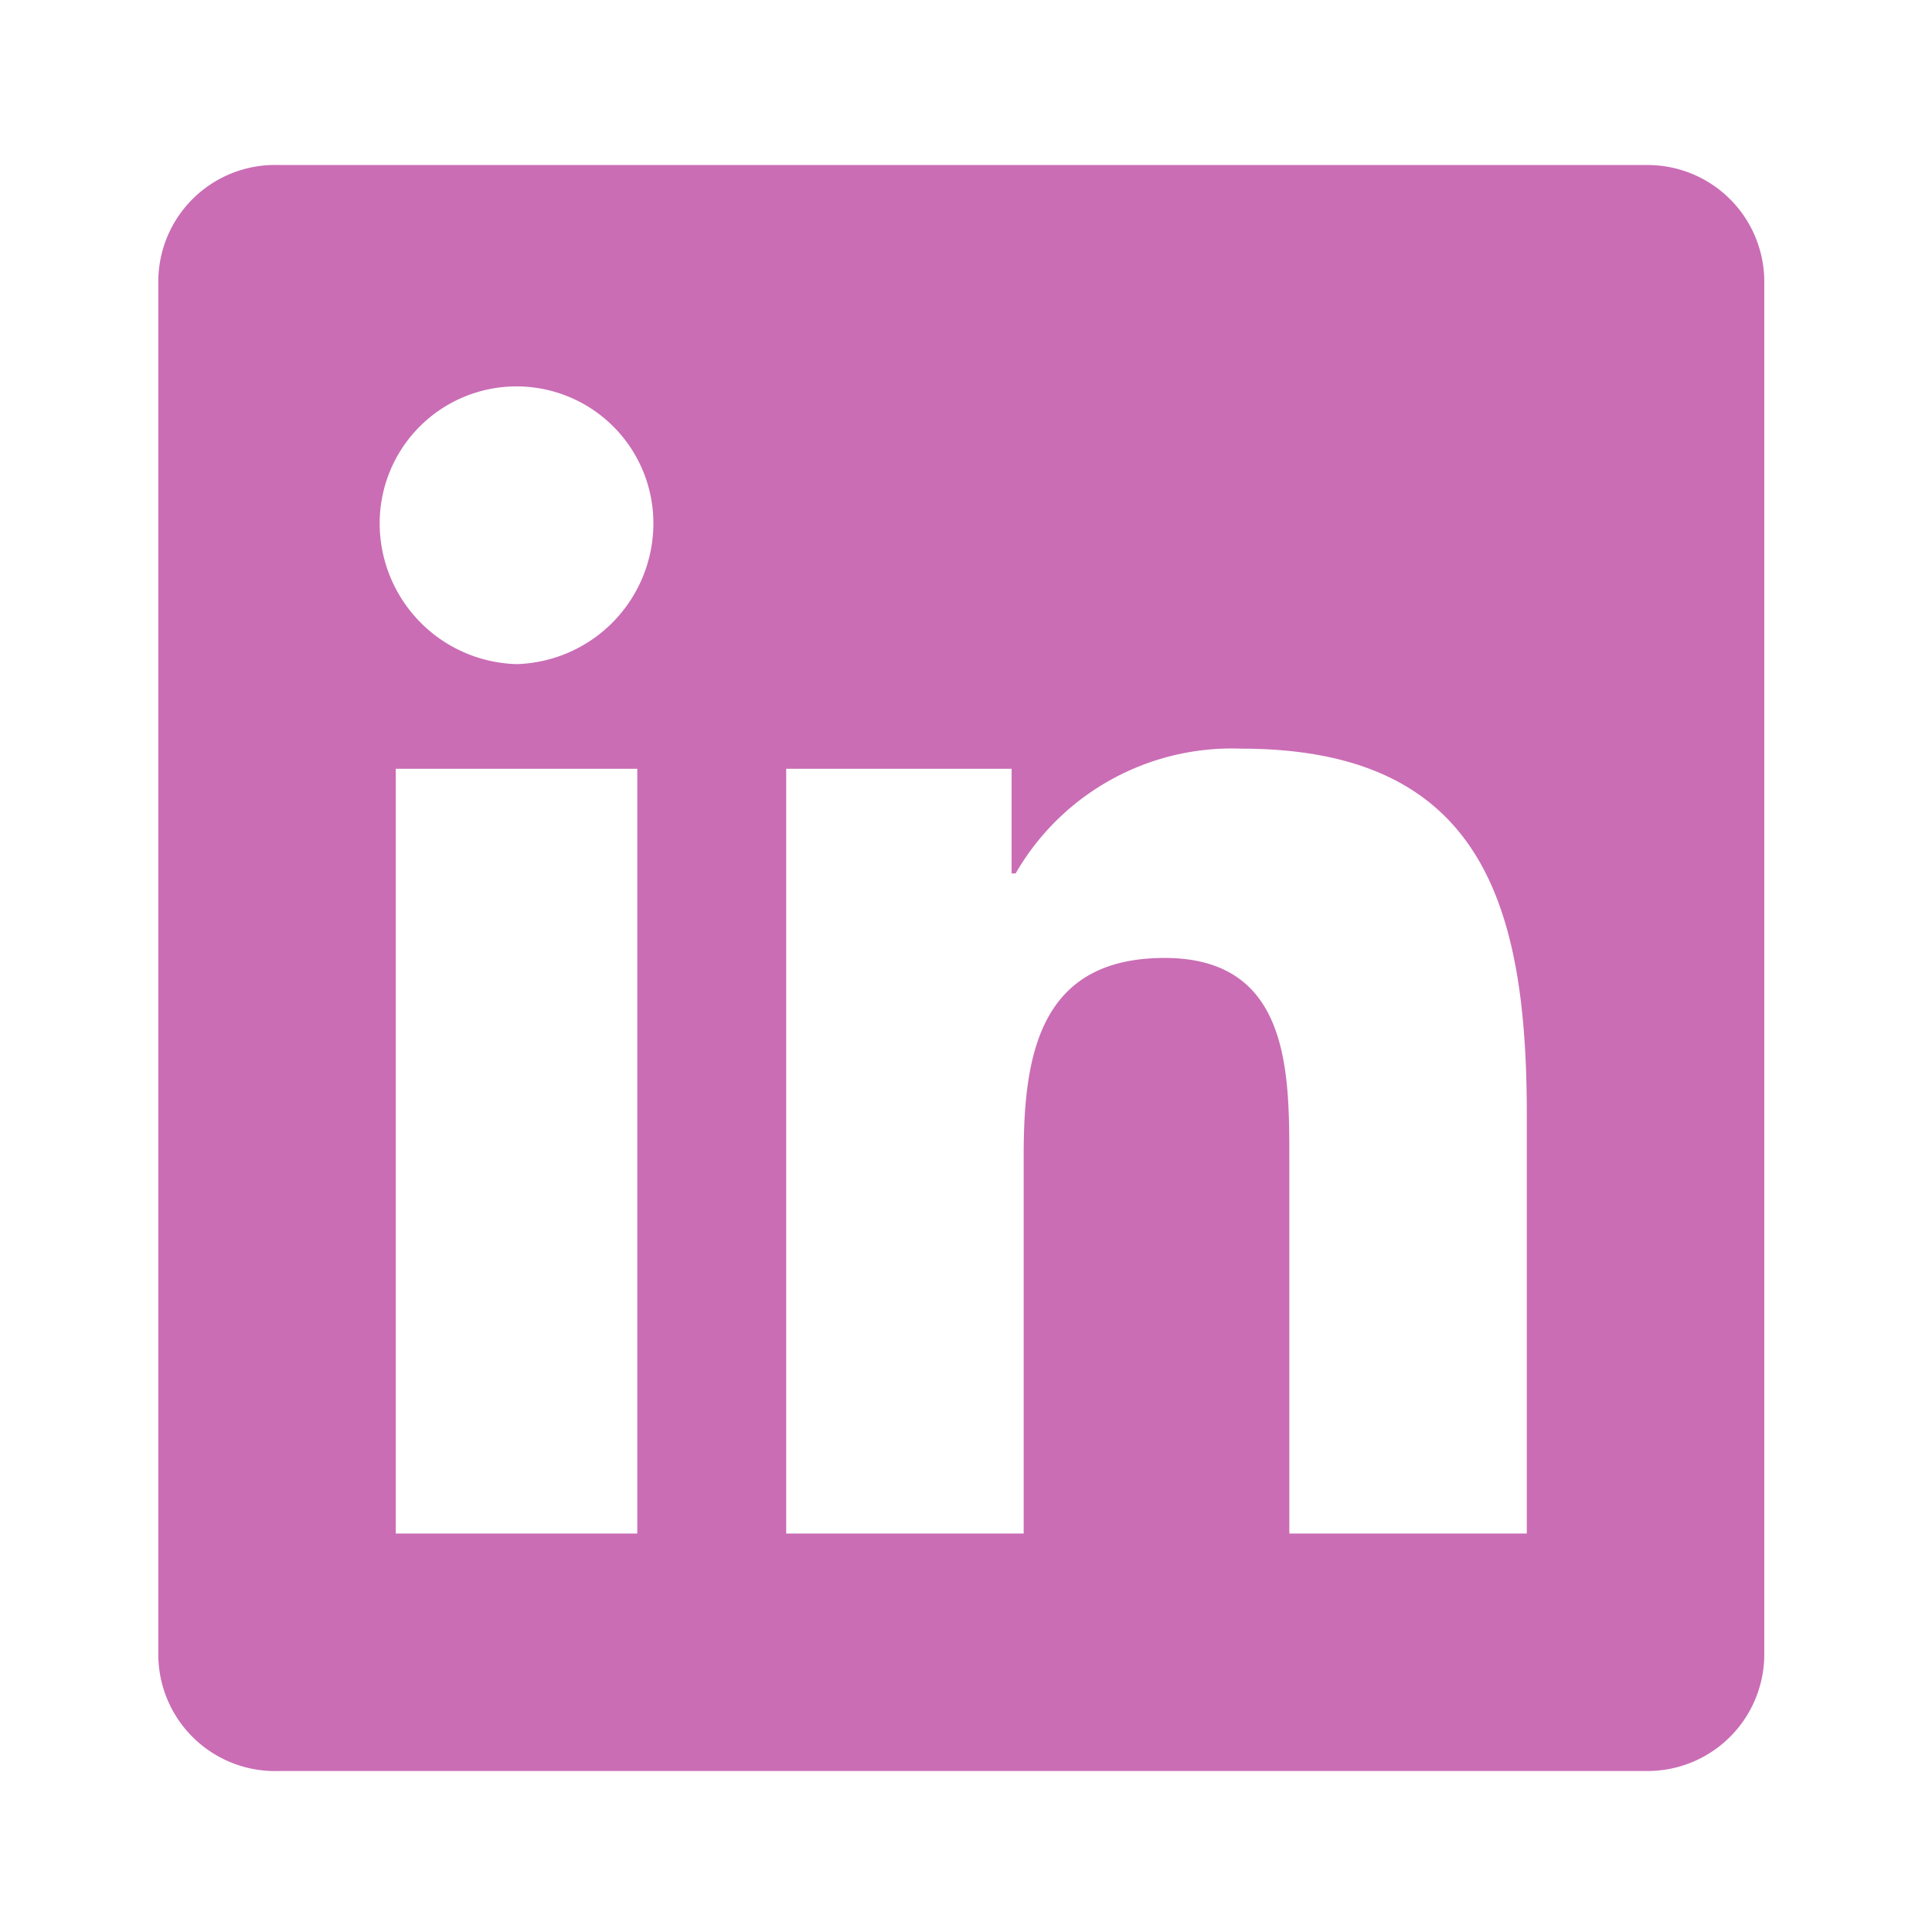 <svg xmlns="http://www.w3.org/2000/svg" width="48" height="48" viewBox="0 0 48 48">
  <g id="Layer_2" data-name="Layer 2" transform="translate(30)">
    <g id="invisible_box" data-name="invisible box" transform="translate(-30.117)">
      <rect id="Rectangle_2217" data-name="Rectangle 2217" width="48" height="48" transform="translate(0.116)" fill="none"/>
      <rect id="Rectangle_2218" data-name="Rectangle 2218" width="48" height="48" transform="translate(0.116)" fill="none"/>
    </g>
    <g id="icons_Q2" data-name="icons Q2" transform="translate(-26.067 4.098)">
      <path id="Tracé_27088" data-name="Tracé 27088" d="M41,4.1H7A2.9,2.9,0,0,0,4,7V41.1A2.9,2.9,0,0,0,7,44H41a2.9,2.9,0,0,0,2.9-2.9V7A2.9,2.9,0,0,0,41,4.1Zm-25.1,34h-6v-19h6Zm-3-21.6A3.5,3.5,0,0,1,9.5,13a3.4,3.4,0,1,1,6.8,0,3.5,3.5,0,0,1-3.4,3.5ZM38,38.1H32.1V28.8c0-2.2,0-5-3.1-5s-3.5,2.4-3.5,4.9v9.4H19.6v-19h5.6v2.6h.1a6.2,6.2,0,0,1,5.6-3.1c6,0,7.1,3.9,7.1,9.1Z" transform="translate(-4 -4.098)" fill="#ca6db5"/>
    </g>
  </g>
</svg>
